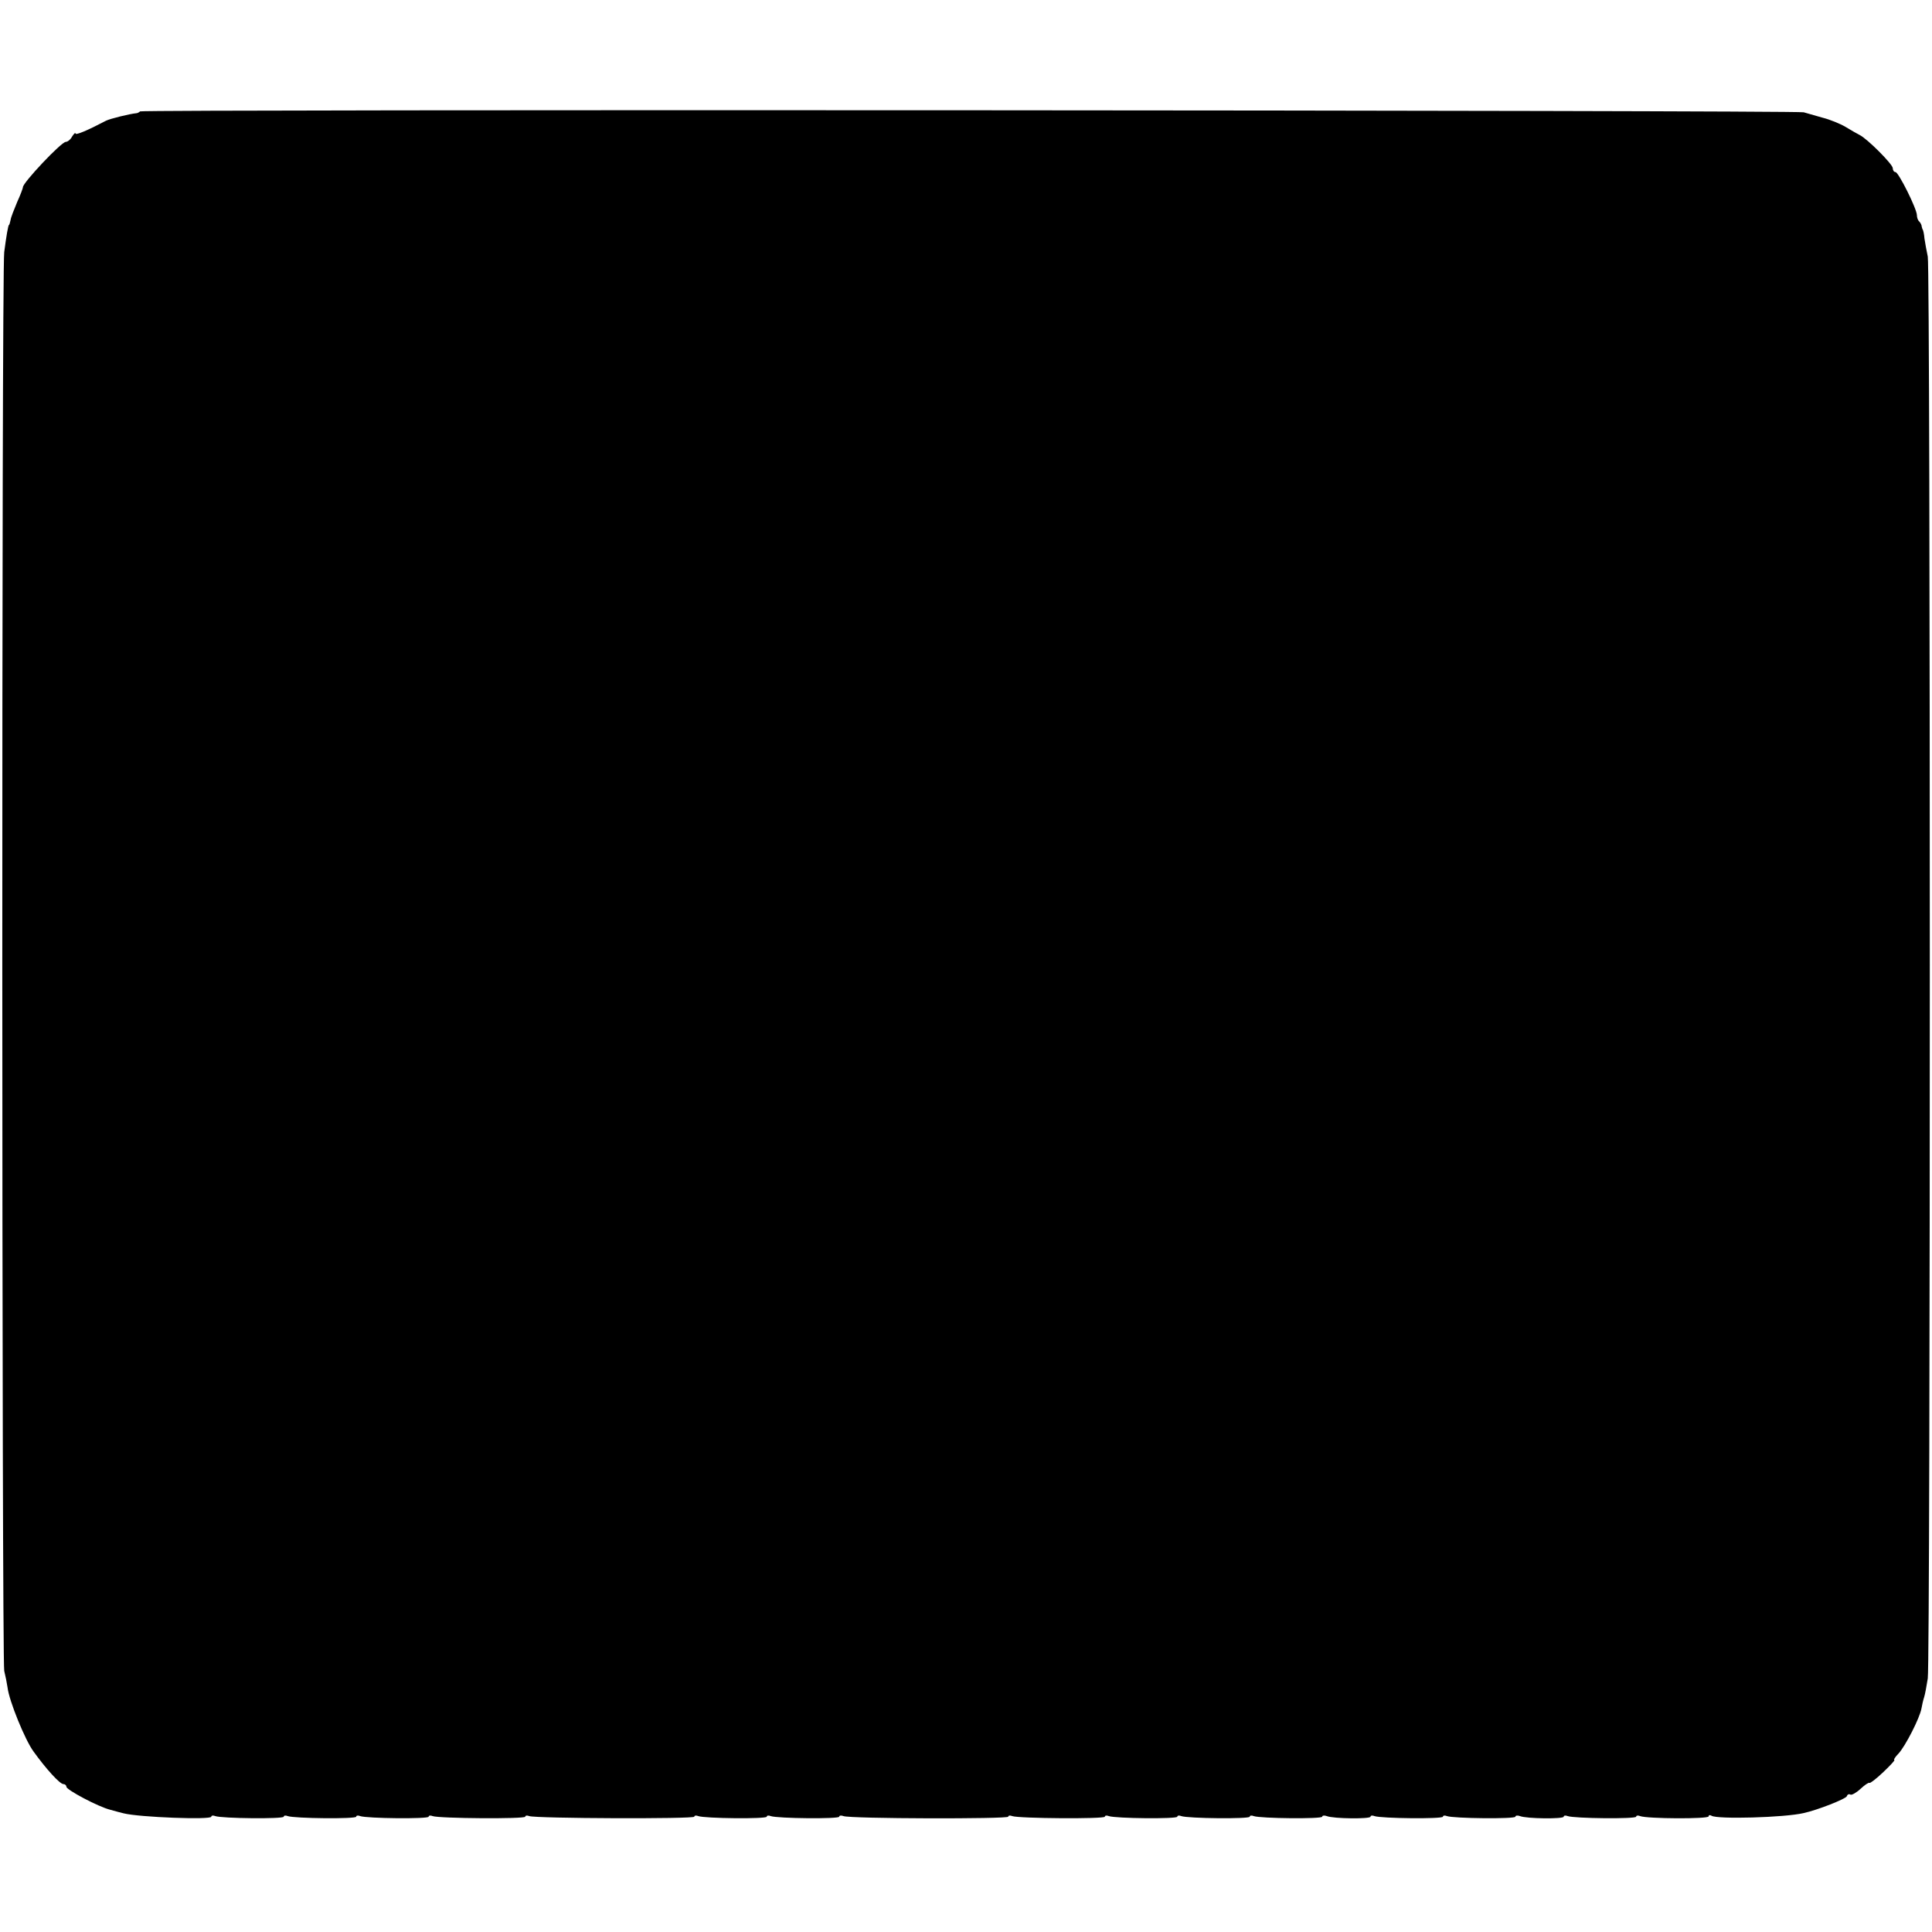 <?xml version="1.0" standalone="no"?>
<!DOCTYPE svg PUBLIC "-//W3C//DTD SVG 20010904//EN"
 "http://www.w3.org/TR/2001/REC-SVG-20010904/DTD/svg10.dtd">
<svg version="1.0" xmlns="http://www.w3.org/2000/svg"
 width="640pt" height="640pt" viewBox="0 0 640 640"
 preserveAspectRatio="xMidYMid meet">
<g transform="translate(0,640) scale(0.1,-0.1)"
fill="#000000" stroke="none">
<path d="M464 6031 c-3 -3 -9 -6 -12 -6 -22 -2 -87 -18 -101 -25 -61 -32 -101
-49 -101 -42 0 4 -5 -1 -11 -10 -5 -10 -15 -18 -21 -18 -15 0 -143 -136 -142
-150 0 -3 -8 -25 -19 -49 -10 -24 -21 -51 -22 -60 -2 -9 -4 -16 -5 -16 -3 0
-9 -37 -16 -90 -9 -66 -8 -4661 0 -4700 4 -16 9 -41 11 -55 5 -44 58 -174 86
-212 41 -57 87 -108 99 -108 5 0 10 -4 10 -9 0 -10 105 -66 145 -76 17 -5 37
-10 45 -12 52 -13 290 -22 290 -11 0 4 6 5 13 2 22 -8 227 -10 227 -2 0 4 6 5
13 2 22 -8 227 -10 227 -2 0 4 6 5 13 2 22 -8 227 -10 227 -2 0 4 6 5 13 2 21
-8 307 -10 307 -2 0 4 6 5 13 2 21 -8 547 -10 547 -2 0 4 6 5 13 2 22 -8 227
-10 227 -2 0 4 6 5 13 2 22 -8 227 -10 227 -2 0 4 6 5 14 2 22 -9 546 -10 546
-2 0 4 6 5 13 2 21 -8 307 -10 307 -2 0 4 6 5 13 2 22 -8 227 -10 227 -2 0 4
6 5 13 2 22 -8 227 -10 227 -2 0 4 6 5 13 2 22 -8 227 -10 227 -2 0 4 7 5 15
2 22 -9 145 -10 145 -2 0 4 6 5 13 2 22 -8 227 -10 227 -2 0 4 6 5 13 2 22 -8
227 -10 227 -2 0 4 7 5 15 2 22 -9 145 -10 145 -2 0 4 6 5 13 2 22 -8 227 -10
227 -2 0 4 6 5 13 2 23 -9 227 -10 227 -1 0 5 5 5 10 2 19 -12 242 -6 305 9
46 10 140 47 143 56 2 6 7 8 12 5 4 -2 19 6 33 19 14 13 27 22 30 20 2 -2 23
14 46 36 23 22 40 40 36 40 -3 0 3 10 14 21 23 25 70 117 76 149 2 12 6 29 9
38 3 9 8 37 12 62 9 60 9 4665 0 4710 -4 19 -9 46 -11 60 -1 14 -4 26 -5 28
-1 1 -3 6 -4 11 0 5 -4 13 -8 17 -5 4 -8 14 -8 21 0 21 -61 143 -71 143 -5 0
-9 6 -9 13 0 13 -85 98 -110 110 -8 4 -29 16 -47 27 -17 10 -51 24 -75 30 -24
7 -52 15 -63 18 -27 7 -5503 10 -5511 3z"/>
</g>
</svg>
